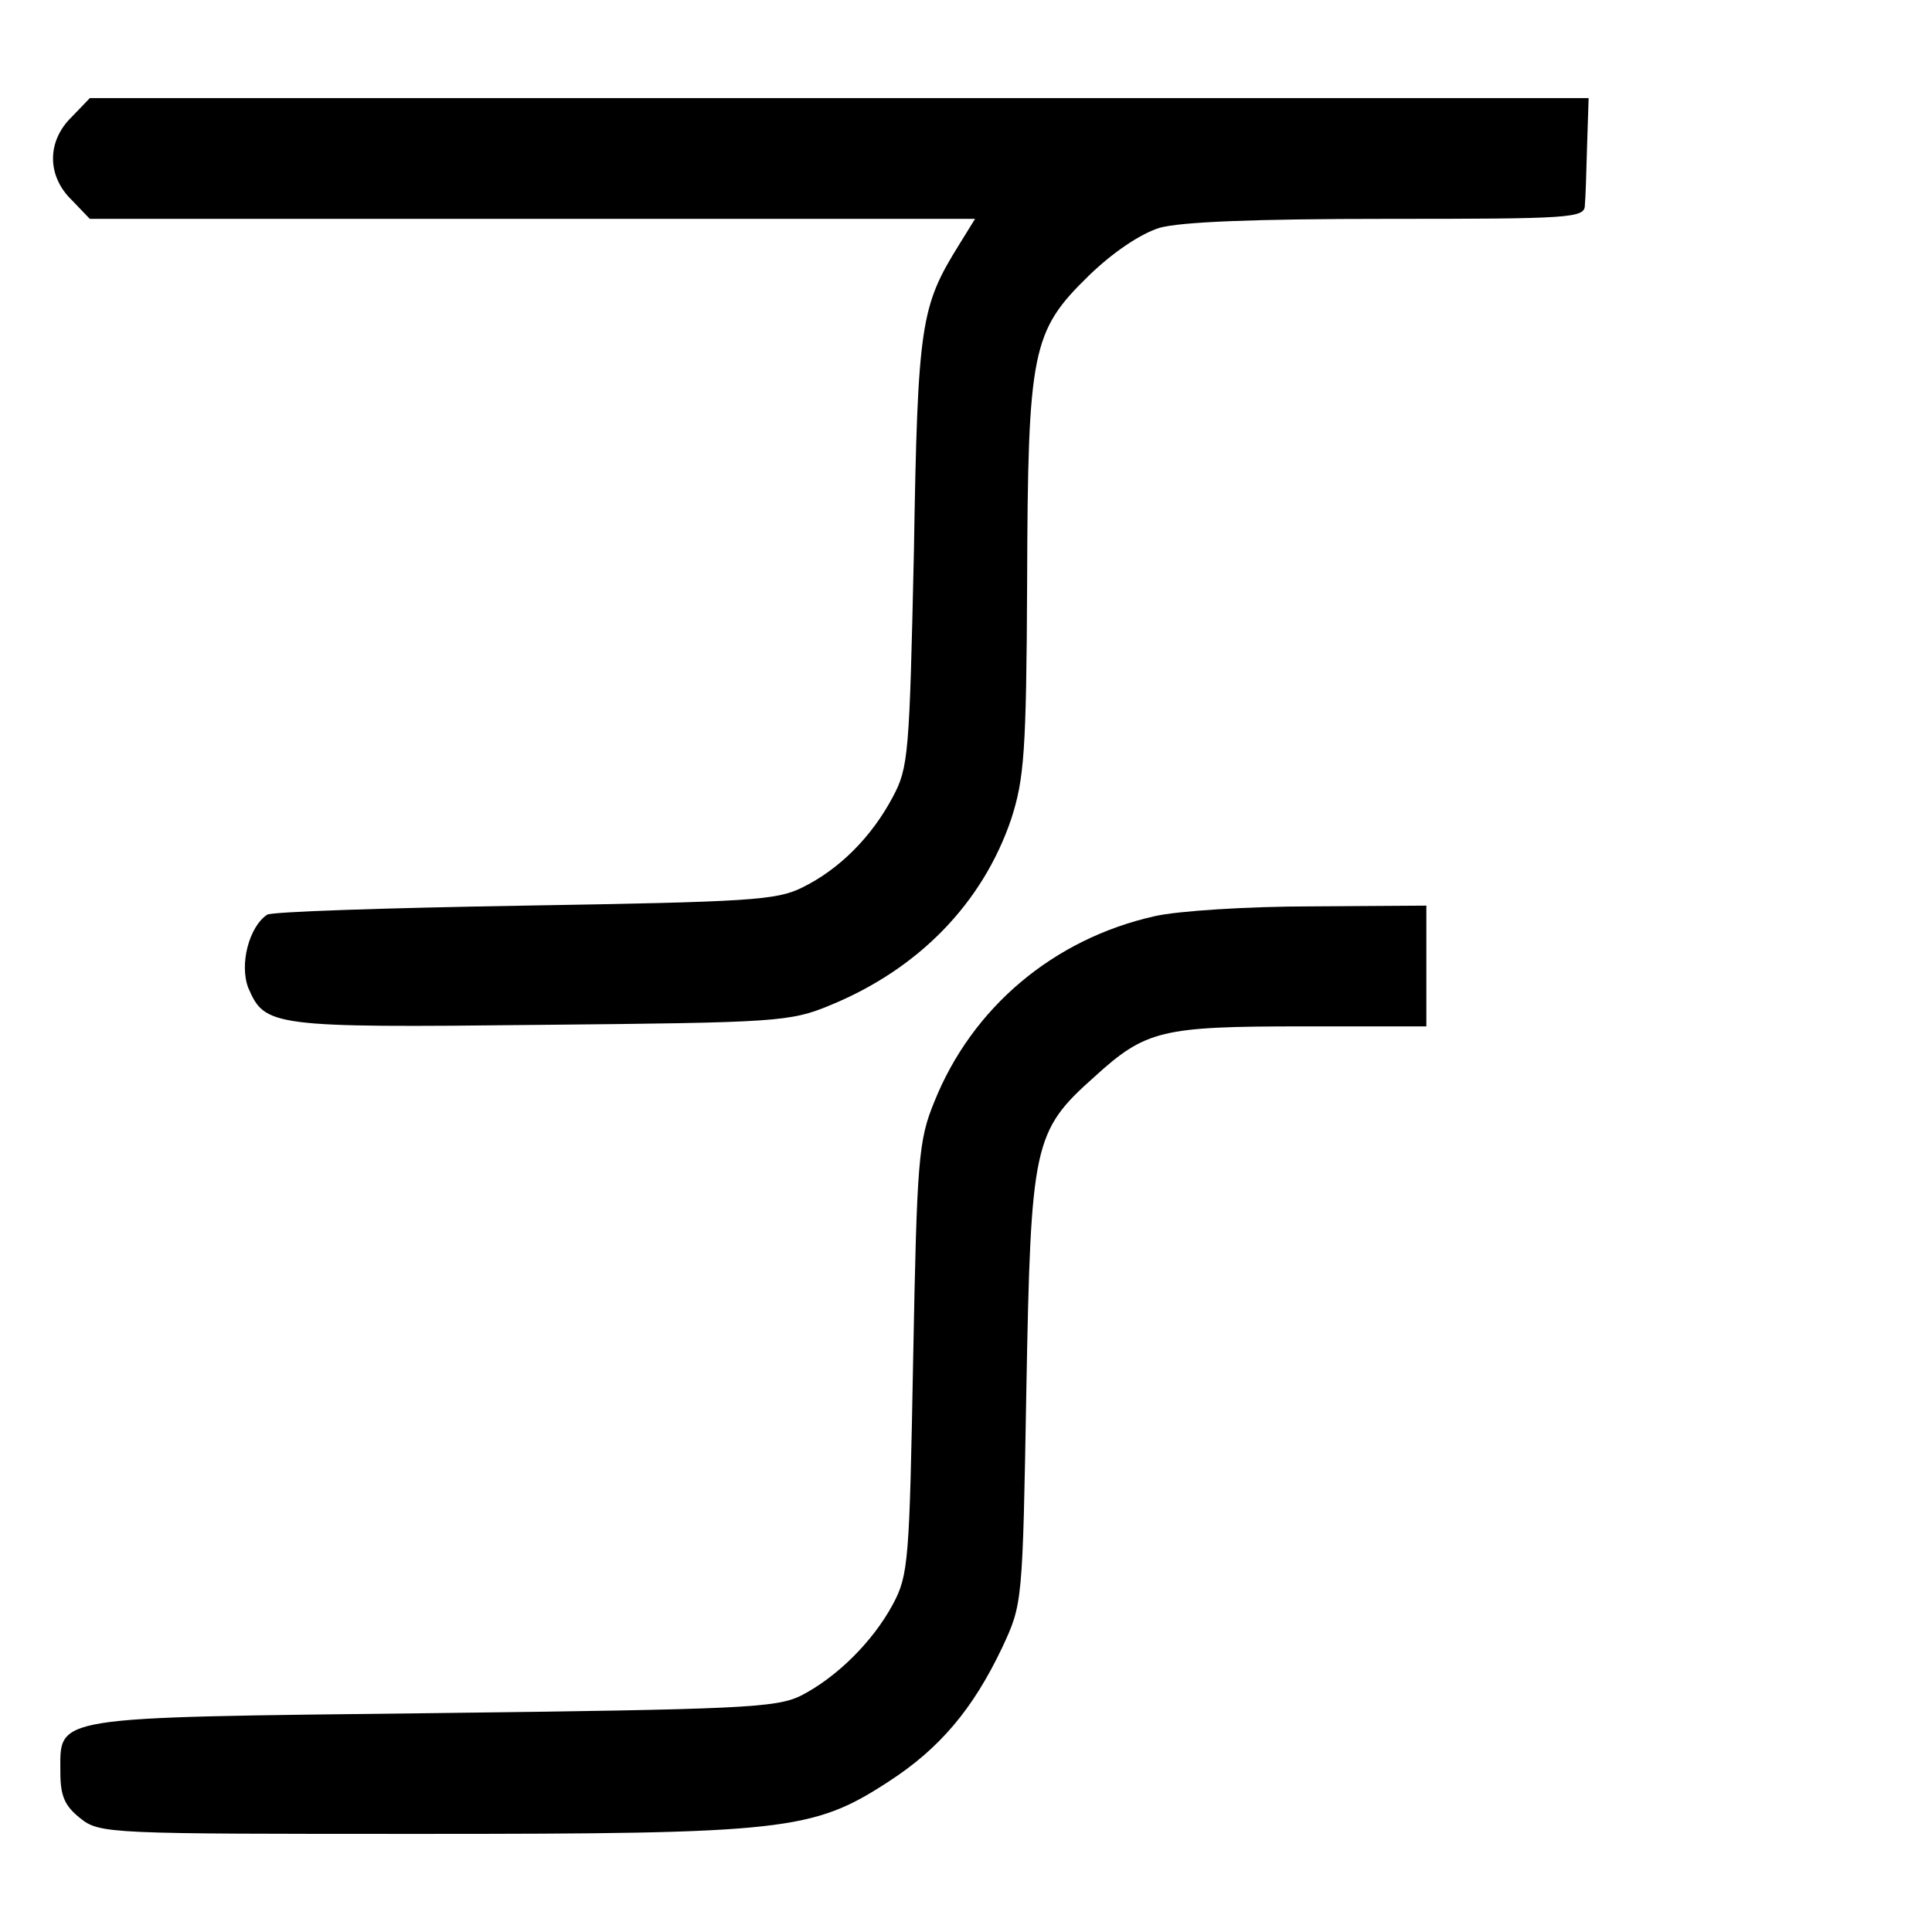 <?xml version="1.0" standalone="no"?>
<!DOCTYPE svg PUBLIC "-//W3C//DTD SVG 20010904//EN"
 "http://www.w3.org/TR/2001/REC-SVG-20010904/DTD/svg10.dtd">
<svg version="1.0" xmlns="http://www.w3.org/2000/svg"
 width="256pt" height="256pt" viewBox="0 0 256 256"
 preserveAspectRatio="xMidYMid meet">
<g transform="translate(0,256) scale(0.1,-0.1)"
fill="#000000" stroke="none">
<path d="M95 2405 c-33 -32 -33 -78 0 -110 l24 -25 586 0 587 0 -21 -34 c-51
-82 -55 -104 -60 -406 -6 -269 -7 -287 -28 -326 -28 -53 -71 -96 -120 -120
-34 -17 -70 -19 -368 -24 -181 -3 -335 -8 -341 -12 -24 -16 -37 -66 -25 -97
22 -51 30 -53 387 -49 314 3 331 4 384 26 117 48 202 135 240 247 17 53 20 88
21 314 1 307 6 332 82 406 32 31 68 55 93 63 28 8 125 12 303 12 242 0 261 1
261 18 1 9 2 45 3 80 l2 62 -993 0 -993 0 -24 -25z"/>
<path d="M1530 1346 c-134 -30 -242 -121 -292 -246 -21 -51 -23 -76 -28 -340
-5 -268 -6 -287 -27 -326 -27 -50 -75 -97 -122 -121 -33 -16 -79 -18 -488 -23
-511 -6 -493 -3 -493 -79 0 -31 6 -44 26 -60 26 -21 37 -21 451 -21 483 0 520
4 620 69 68 44 112 96 151 178 27 58 27 58 32 343 6 324 9 341 90 413 68 62
89 67 275 67 l165 0 0 80 0 80 -152 -1 c-84 0 -178 -6 -208 -13z"/>
</g>
</svg>
